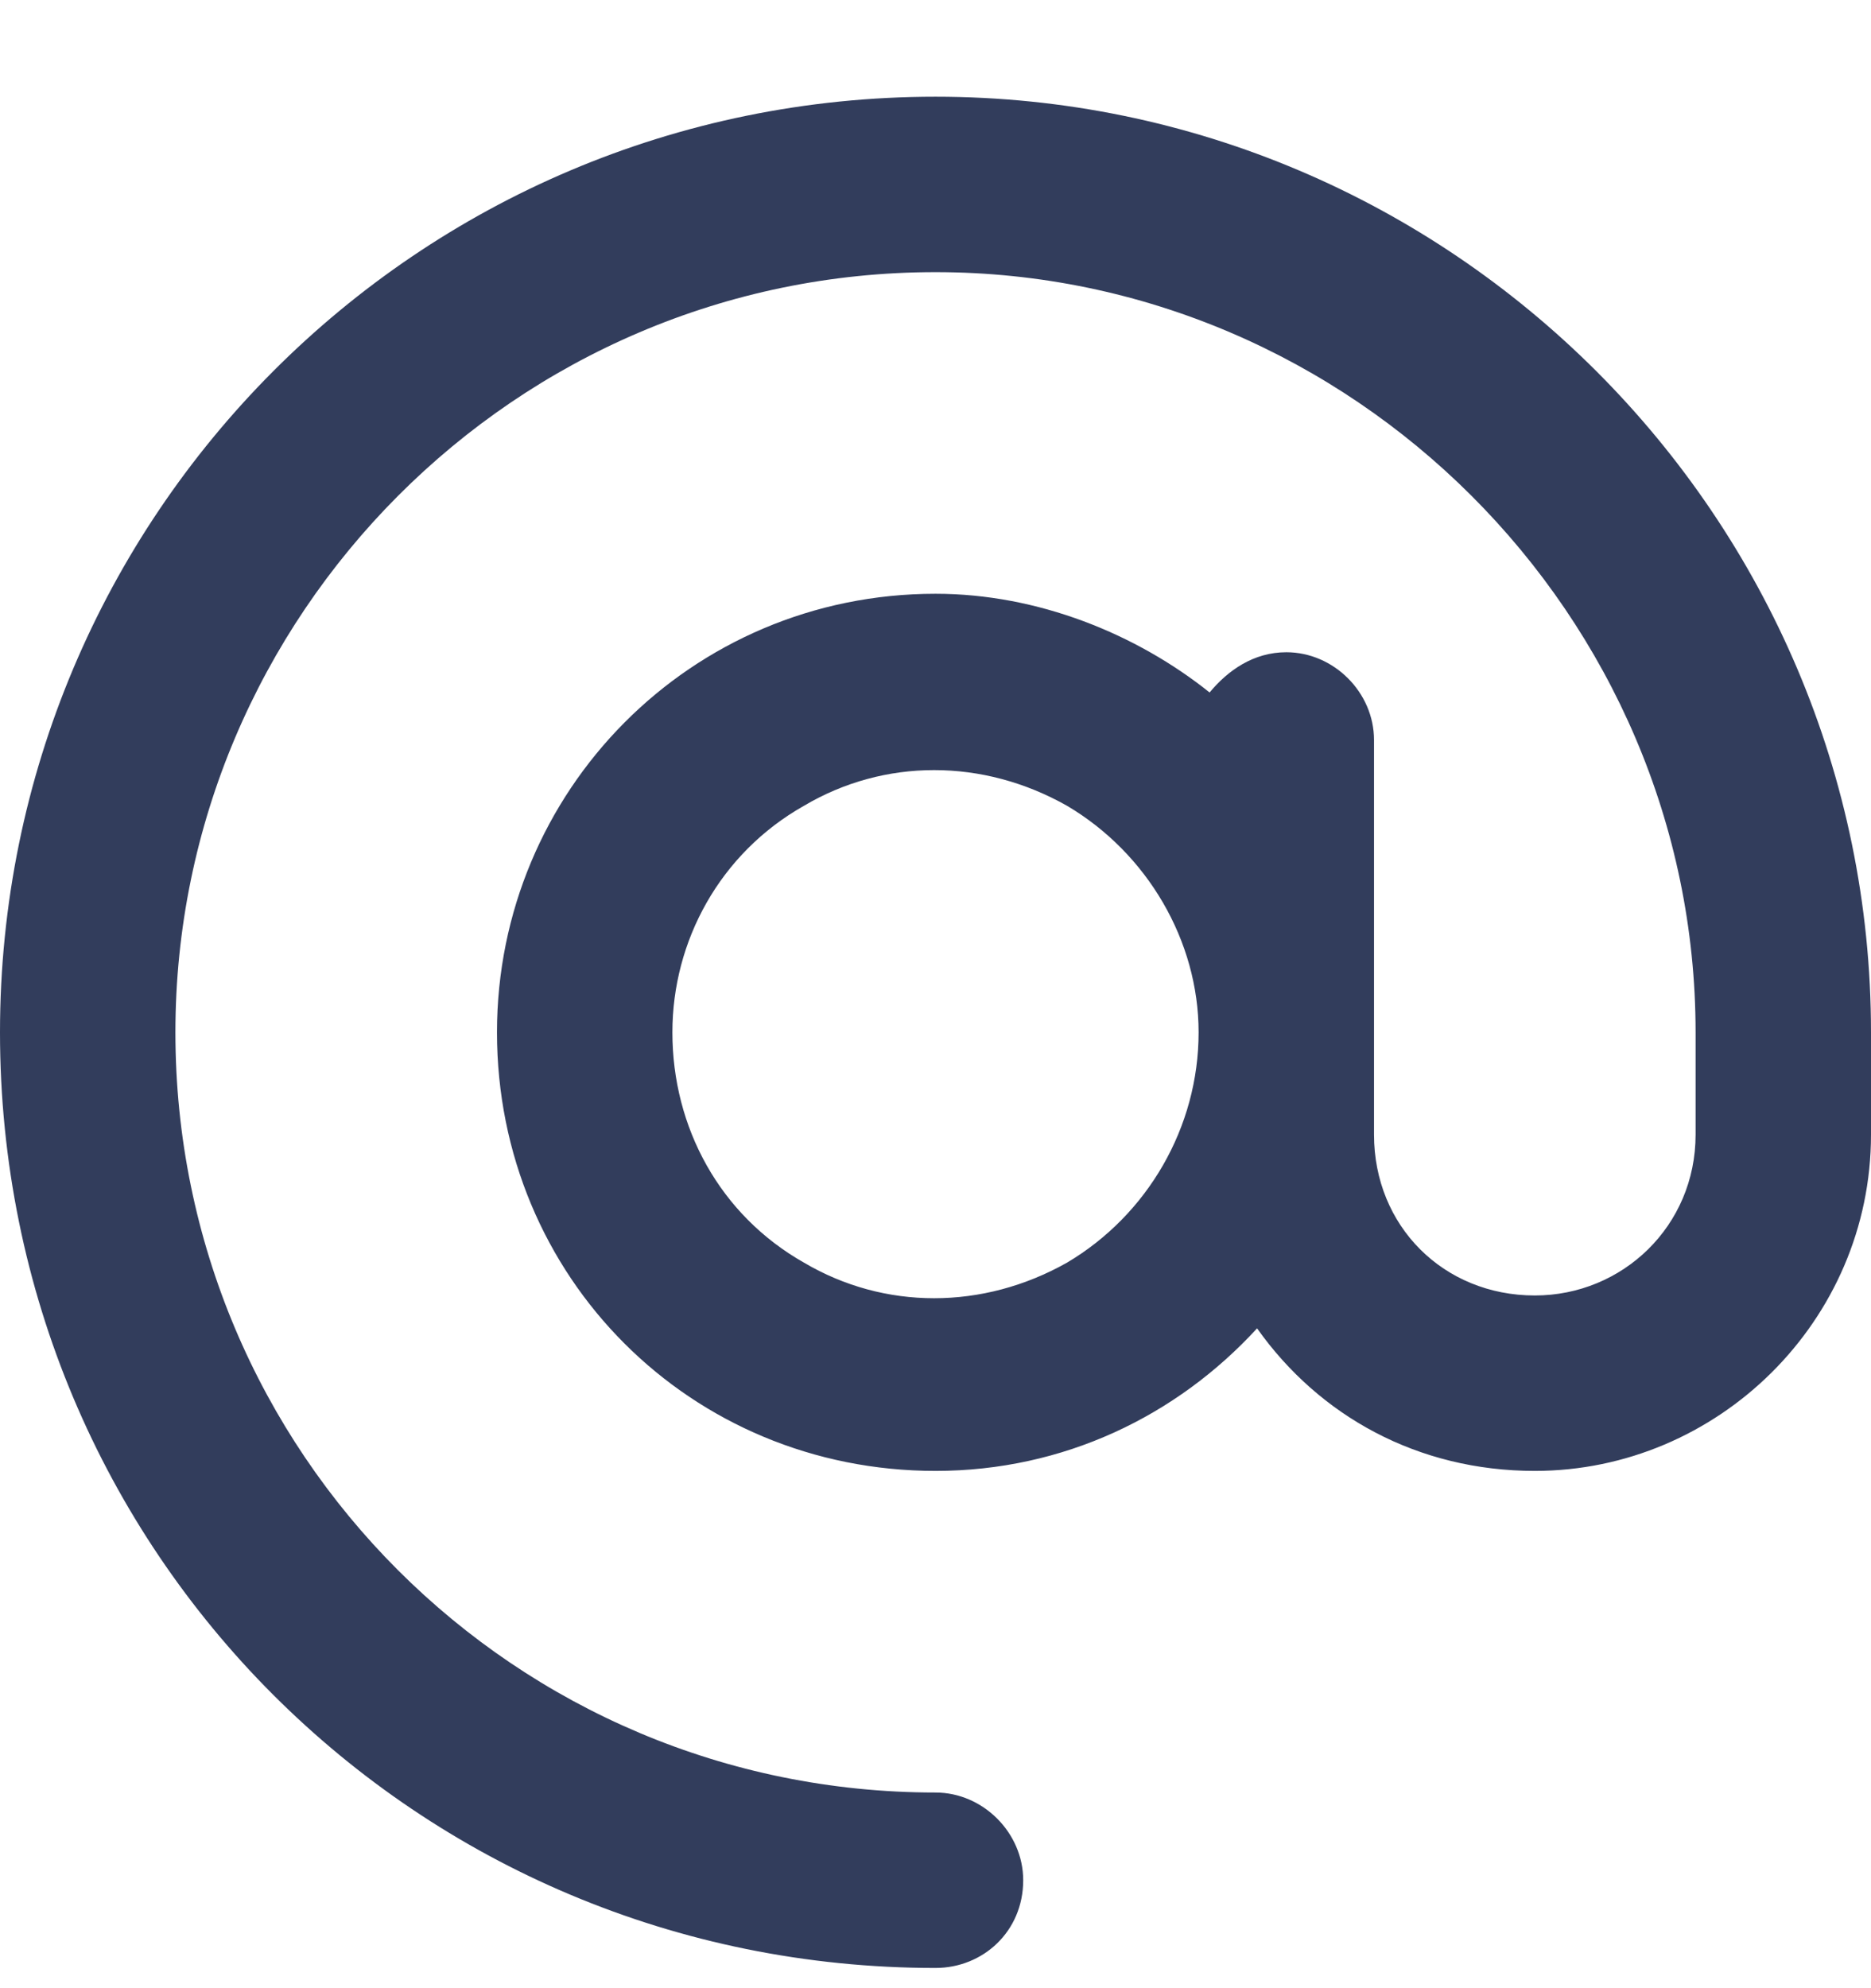 <svg width="16" height="17" viewBox="0 0 16 17" fill="none" xmlns="http://www.w3.org/2000/svg">
<path d="M8 2.327C4.406 2.327 1.5 5.265 1.5 8.827C1.5 12.421 4.406 15.327 8 15.327C8.406 15.327 8.75 15.671 8.75 16.077C8.75 16.515 8.406 16.827 8 16.827C3.562 16.827 0 13.264 0 8.827C0 4.421 3.562 0.827 8 0.827C12.406 0.827 16 4.421 16 8.827V9.702C16 11.296 14.688 12.577 13.125 12.577C12.125 12.577 11.281 12.108 10.75 11.358C10.062 12.108 9.094 12.577 8 12.577C5.906 12.577 4.25 10.921 4.25 8.827C4.25 6.765 5.906 5.077 8 5.077C8.875 5.077 9.719 5.421 10.344 5.921C10.5 5.733 10.719 5.577 11 5.577C11.406 5.577 11.75 5.921 11.75 6.327V8.827V9.702C11.75 10.483 12.344 11.077 13.125 11.077C13.875 11.077 14.5 10.483 14.5 9.702V8.827C14.5 5.265 11.562 2.327 8 2.327ZM10.25 8.827C10.25 8.046 9.812 7.296 9.125 6.89C8.406 6.483 7.562 6.483 6.875 6.89C6.156 7.296 5.75 8.046 5.75 8.827C5.75 9.64 6.156 10.389 6.875 10.796C7.562 11.202 8.406 11.202 9.125 10.796C9.812 10.389 10.25 9.64 10.25 8.827Z" fill="#323d5c"/>
</svg>

